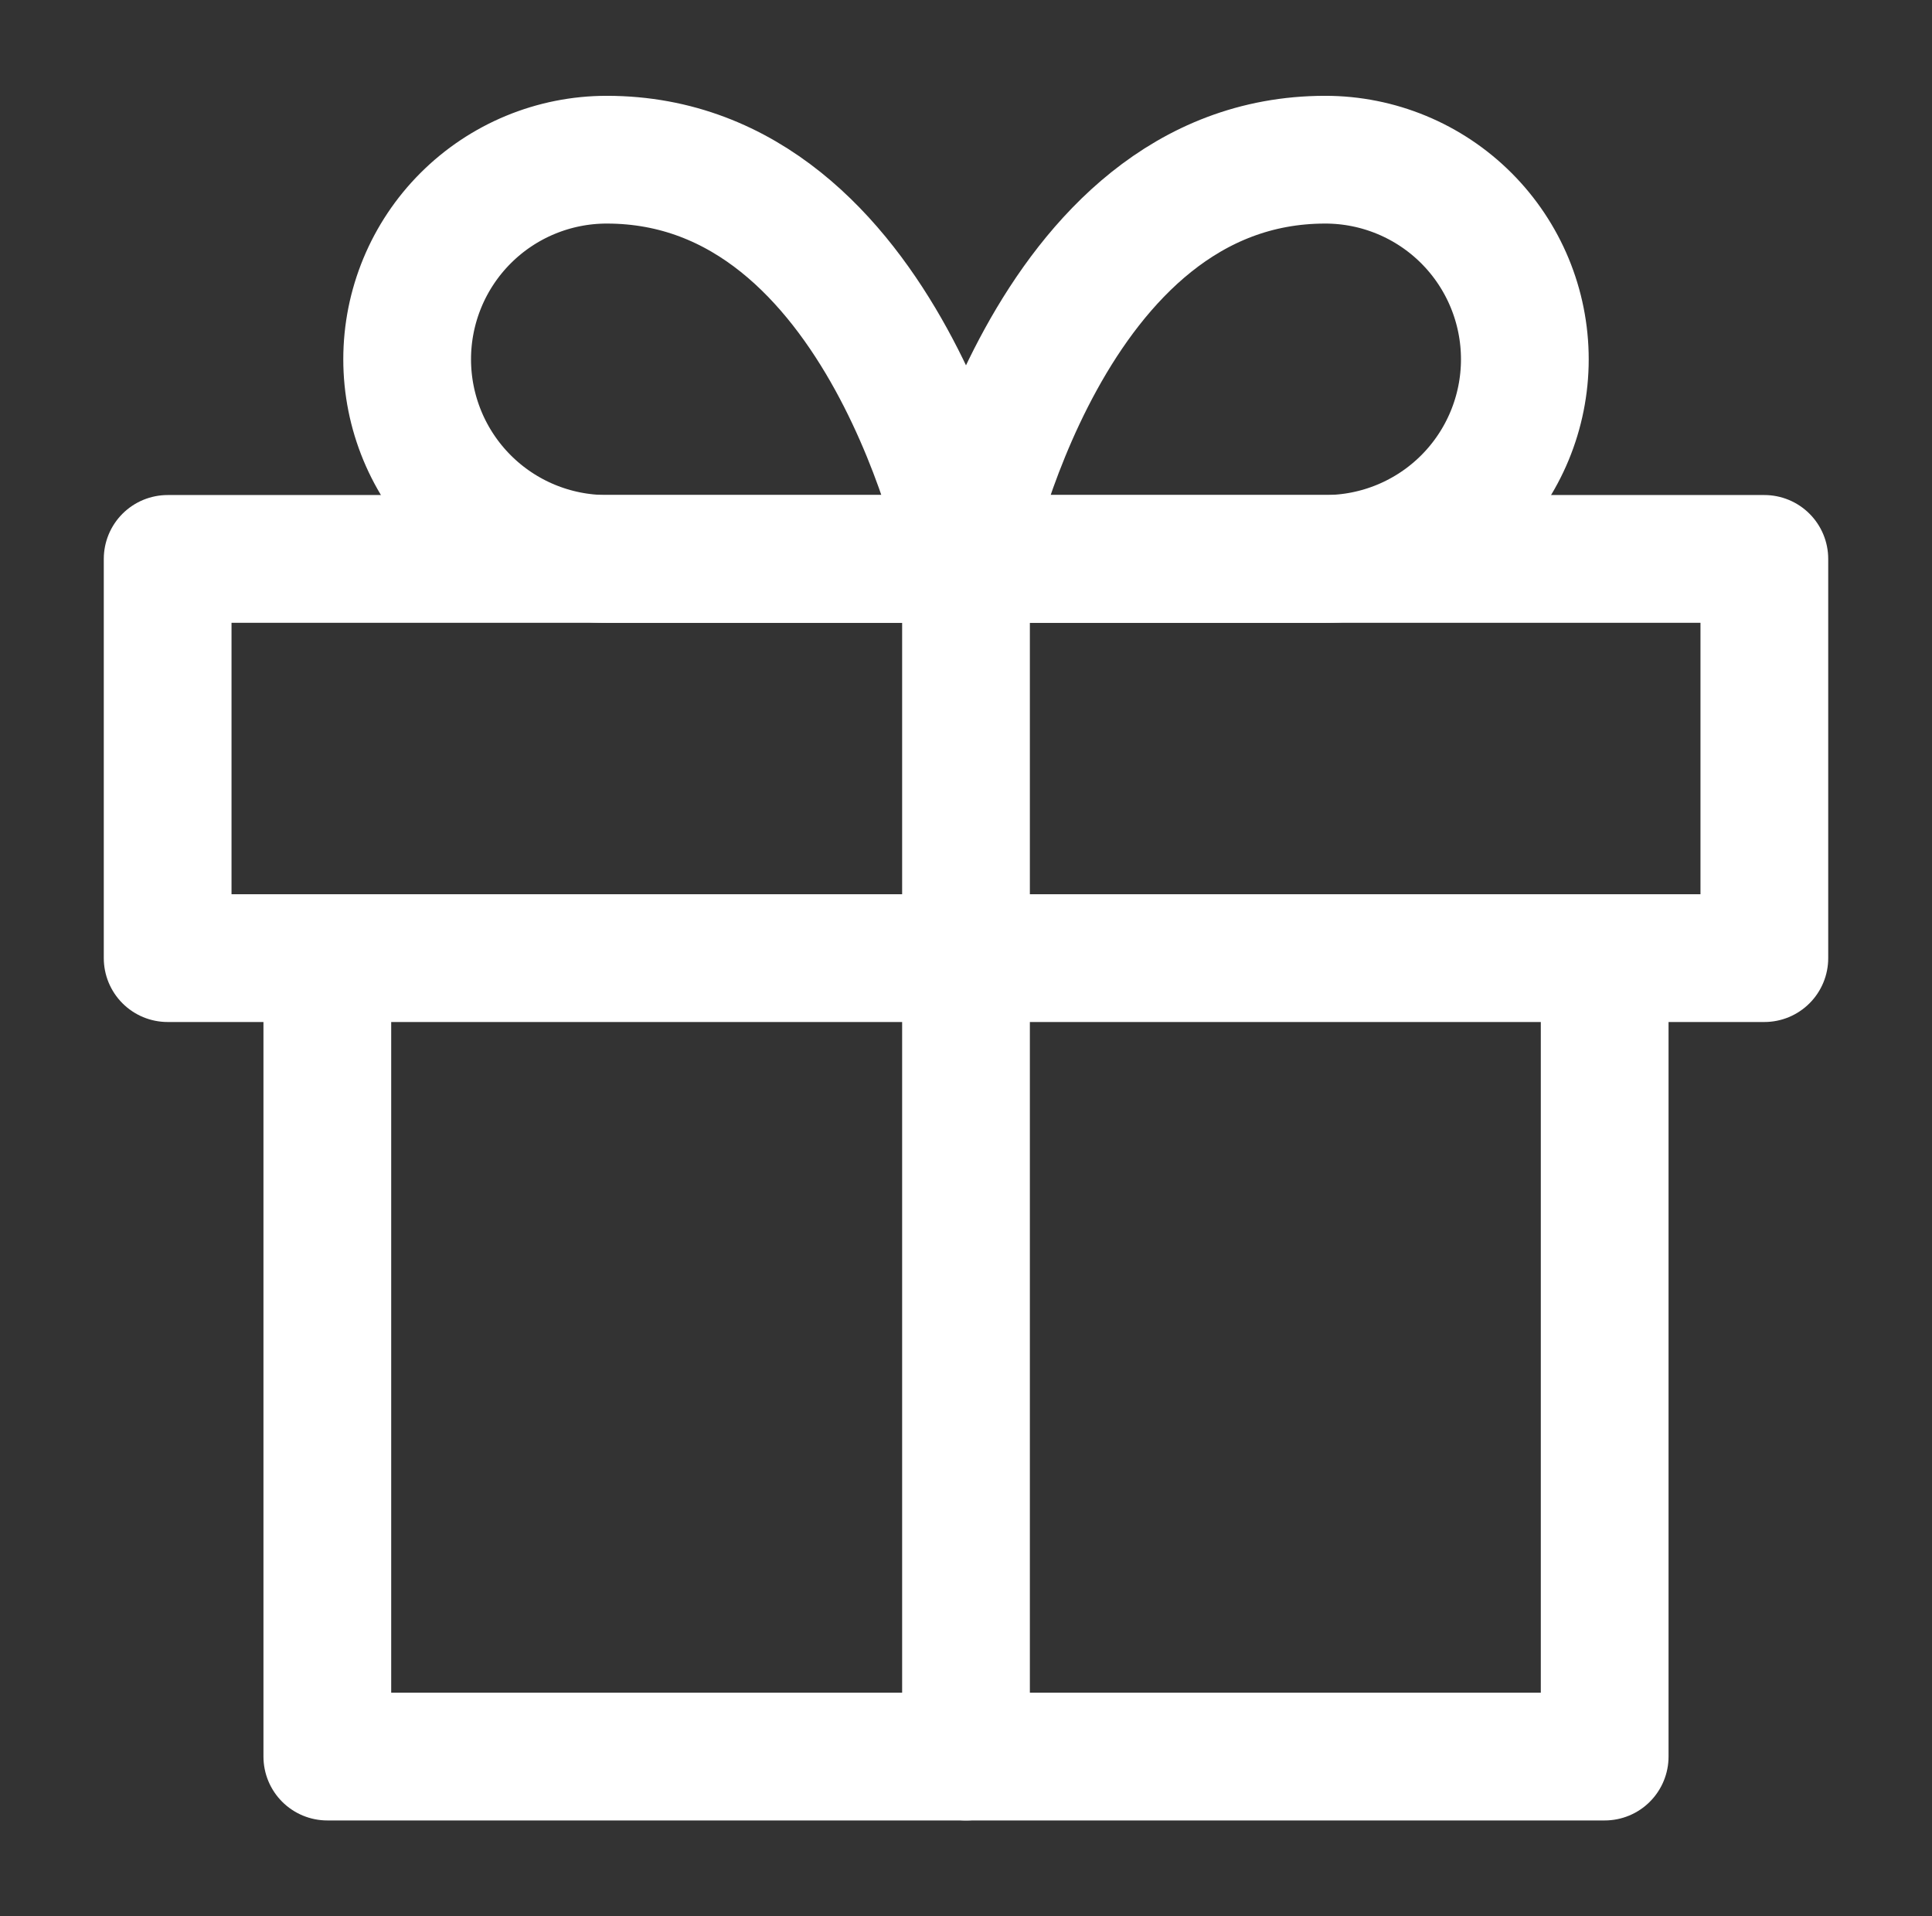 <svg width="121" height="120" viewBox="0 0 121 120" fill="none" xmlns="http://www.w3.org/2000/svg">
<rect x="0" y="0" width="121" height="120" fill="#333333" stroke="none"/>
<path d="M100.5 60V110H20.5V60" stroke="white" stroke-width="8" stroke-linecap="round" stroke-linejoin="round"/>
<path d="M110.5 35H10.5V60H110.5V35Z" stroke="white" stroke-width="8" stroke-linecap="round" stroke-linejoin="round"/>
<path d="M60.5 110V35" stroke="white" stroke-width="8" stroke-linecap="round" stroke-linejoin="round"/>
<path d="M60.5 35H83C86.315 35 89.495 33.683 91.839 31.339C94.183 28.995 95.5 25.815 95.5 22.5C95.5 19.185 94.183 16.005 91.839 13.661C89.495 11.317 86.315 10 83 10C65.5 10 60.5 35 60.5 35Z" stroke="white" stroke-width="8" stroke-linecap="round" stroke-linejoin="round"/>
<path d="M60.5 35H38C34.685 35 31.505 33.683 29.161 31.339C26.817 28.995 25.5 25.815 25.5 22.5C25.5 19.185 26.817 16.005 29.161 13.661C31.505 11.317 34.685 10 38 10C55.5 10 60.5 35 60.5 35Z" stroke="white" stroke-width="8" stroke-linecap="round" stroke-linejoin="round"/>
</svg>

